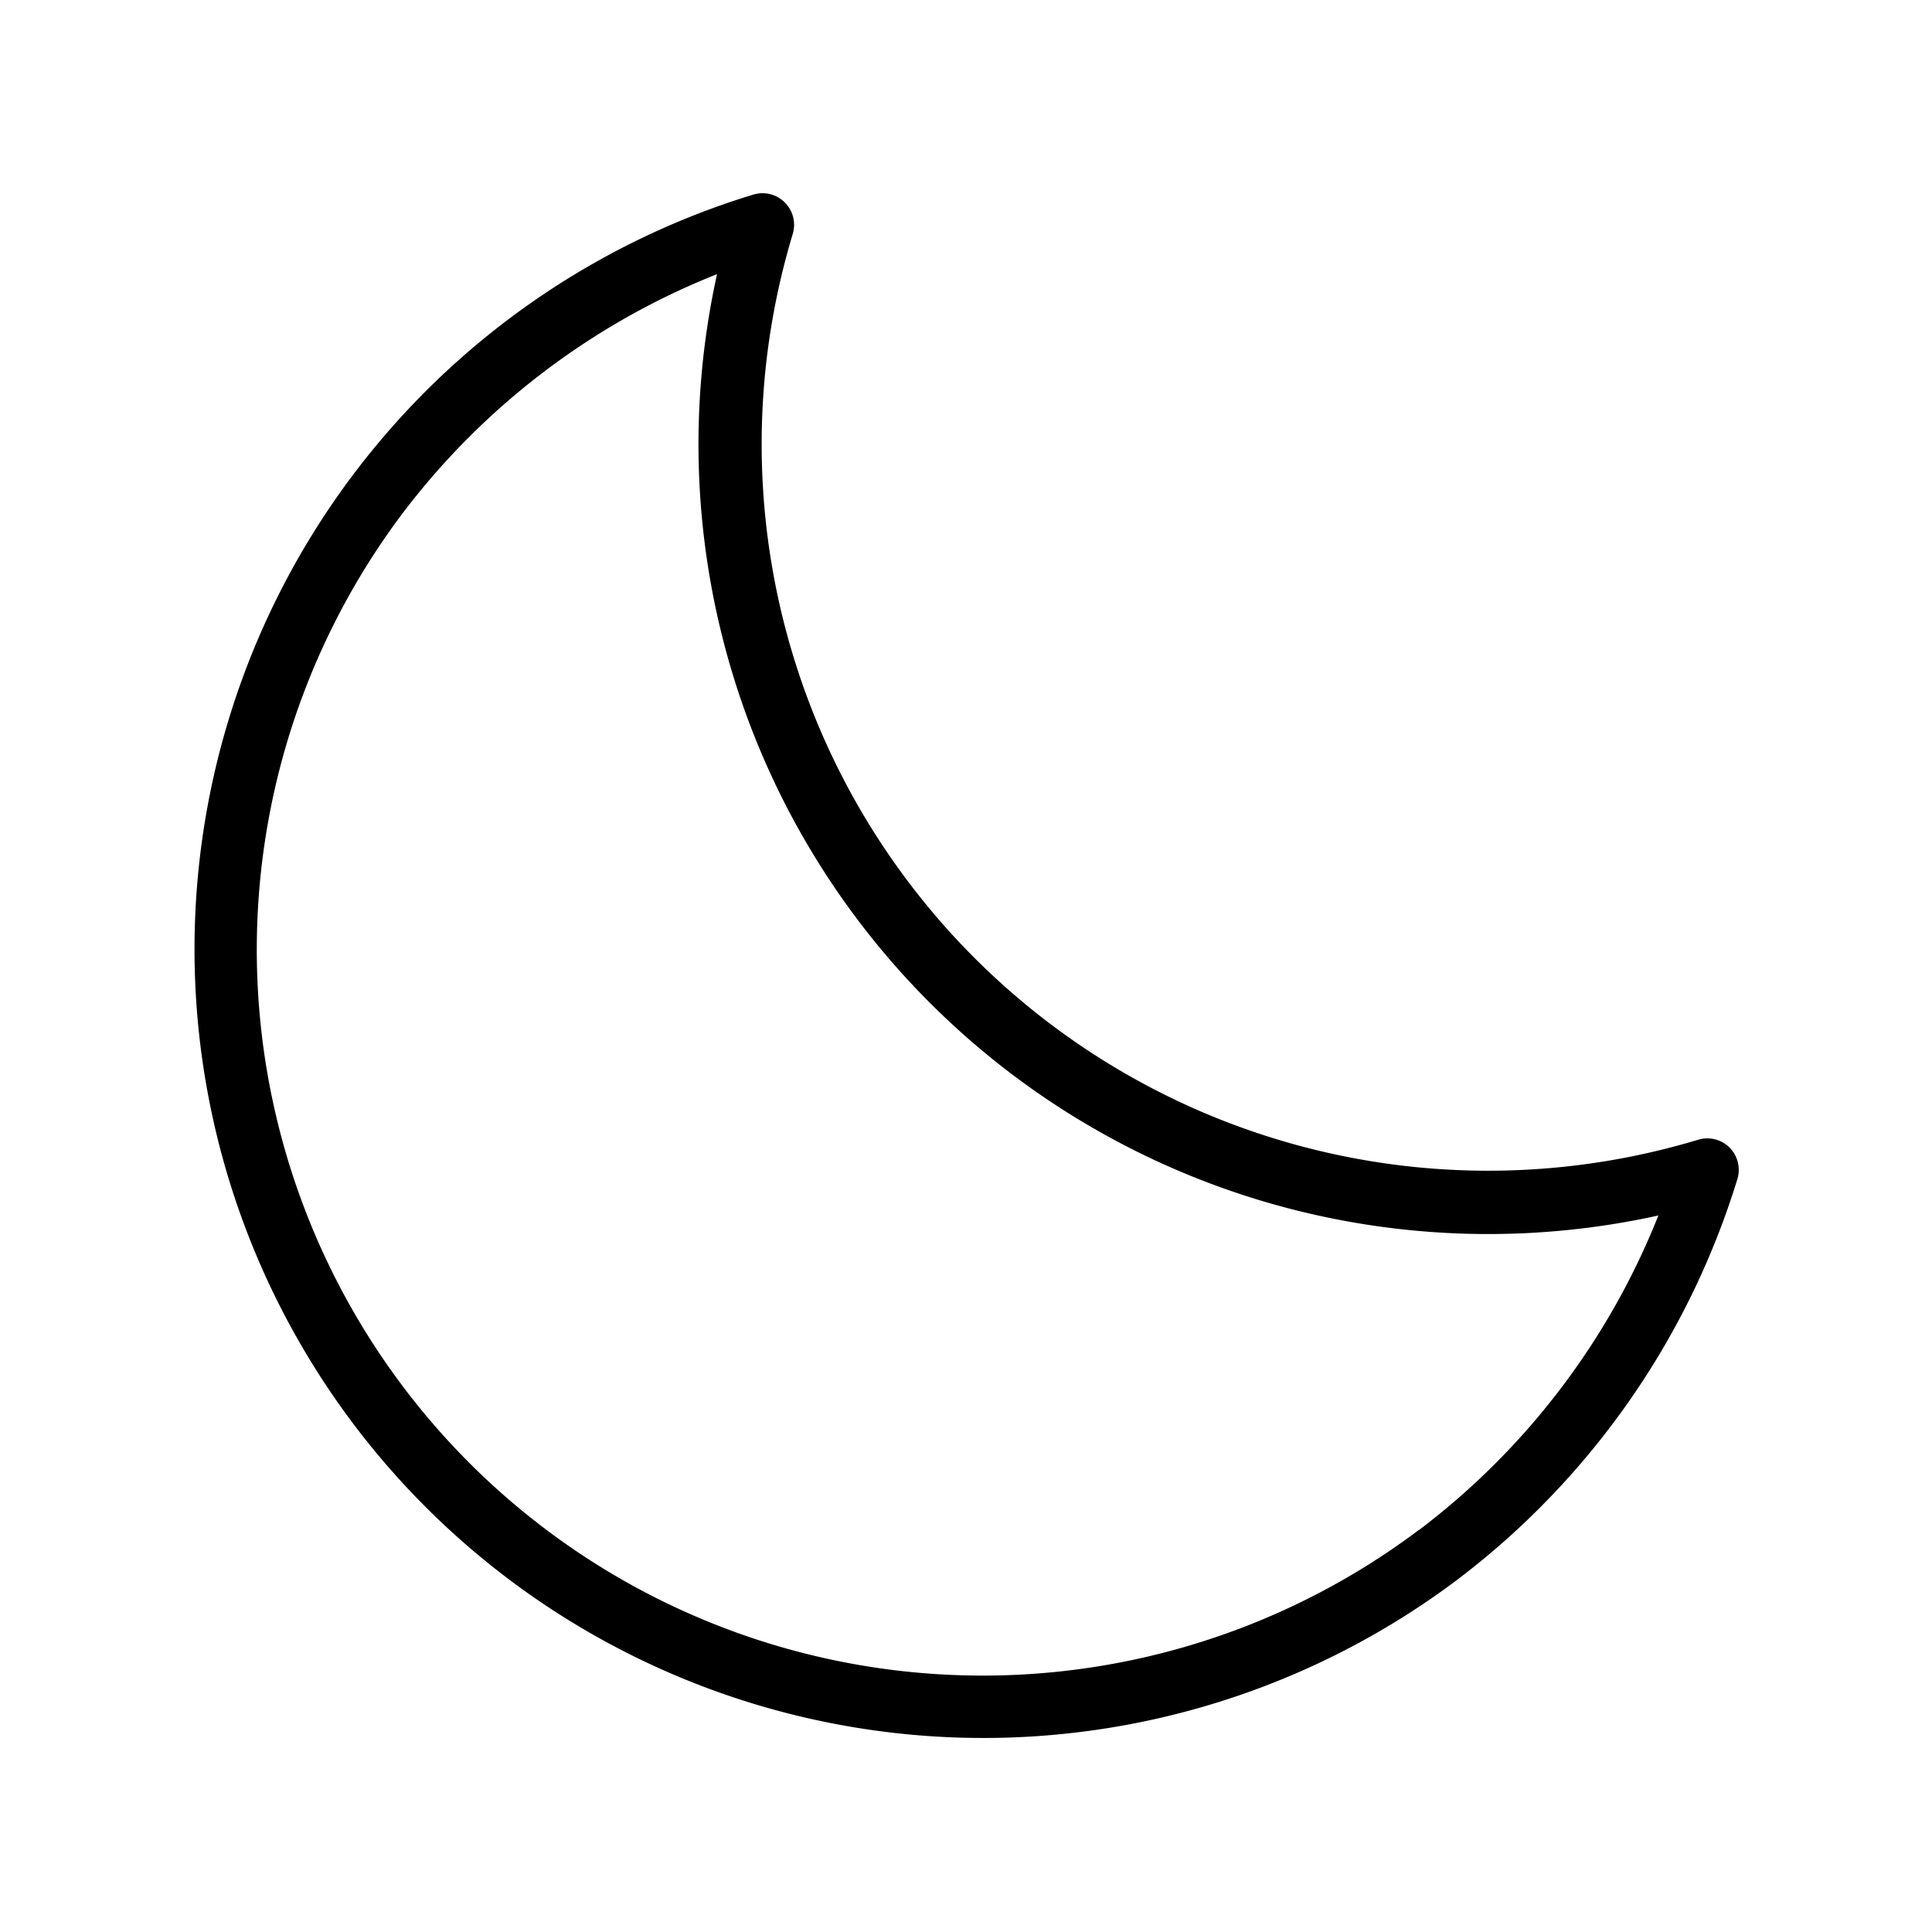 <svg height="30" viewBox="0 0 30 30" width="30" xmlns="http://www.w3.org/2000/svg"><path d="m24 14.971a.49.49 0 0 0 -.49-.123 11.282 11.282 0 0 1 -14.244-13.372q.082-.349.185-.692a.49.49 0 0 0 -.578-.621l-.035.009a12.249 12.249 0 1 0 10.922 21.516 12.348 12.348 0 0 0 4.361-6.233.49.49 0 0 0 -.121-.484zm-4.83 5.939a11.272 11.272 0 0 1 -15.78-15.785 11.4 11.4 0 0 1 4.886-3.718 12.263 12.263 0 0 0 14.617 14.617 11.4 11.4 0 0 1 -3.719 4.886z" transform="translate(2.858 2.85)"/><path d="m0 0h30v30h-30z" fill="none"/></svg>